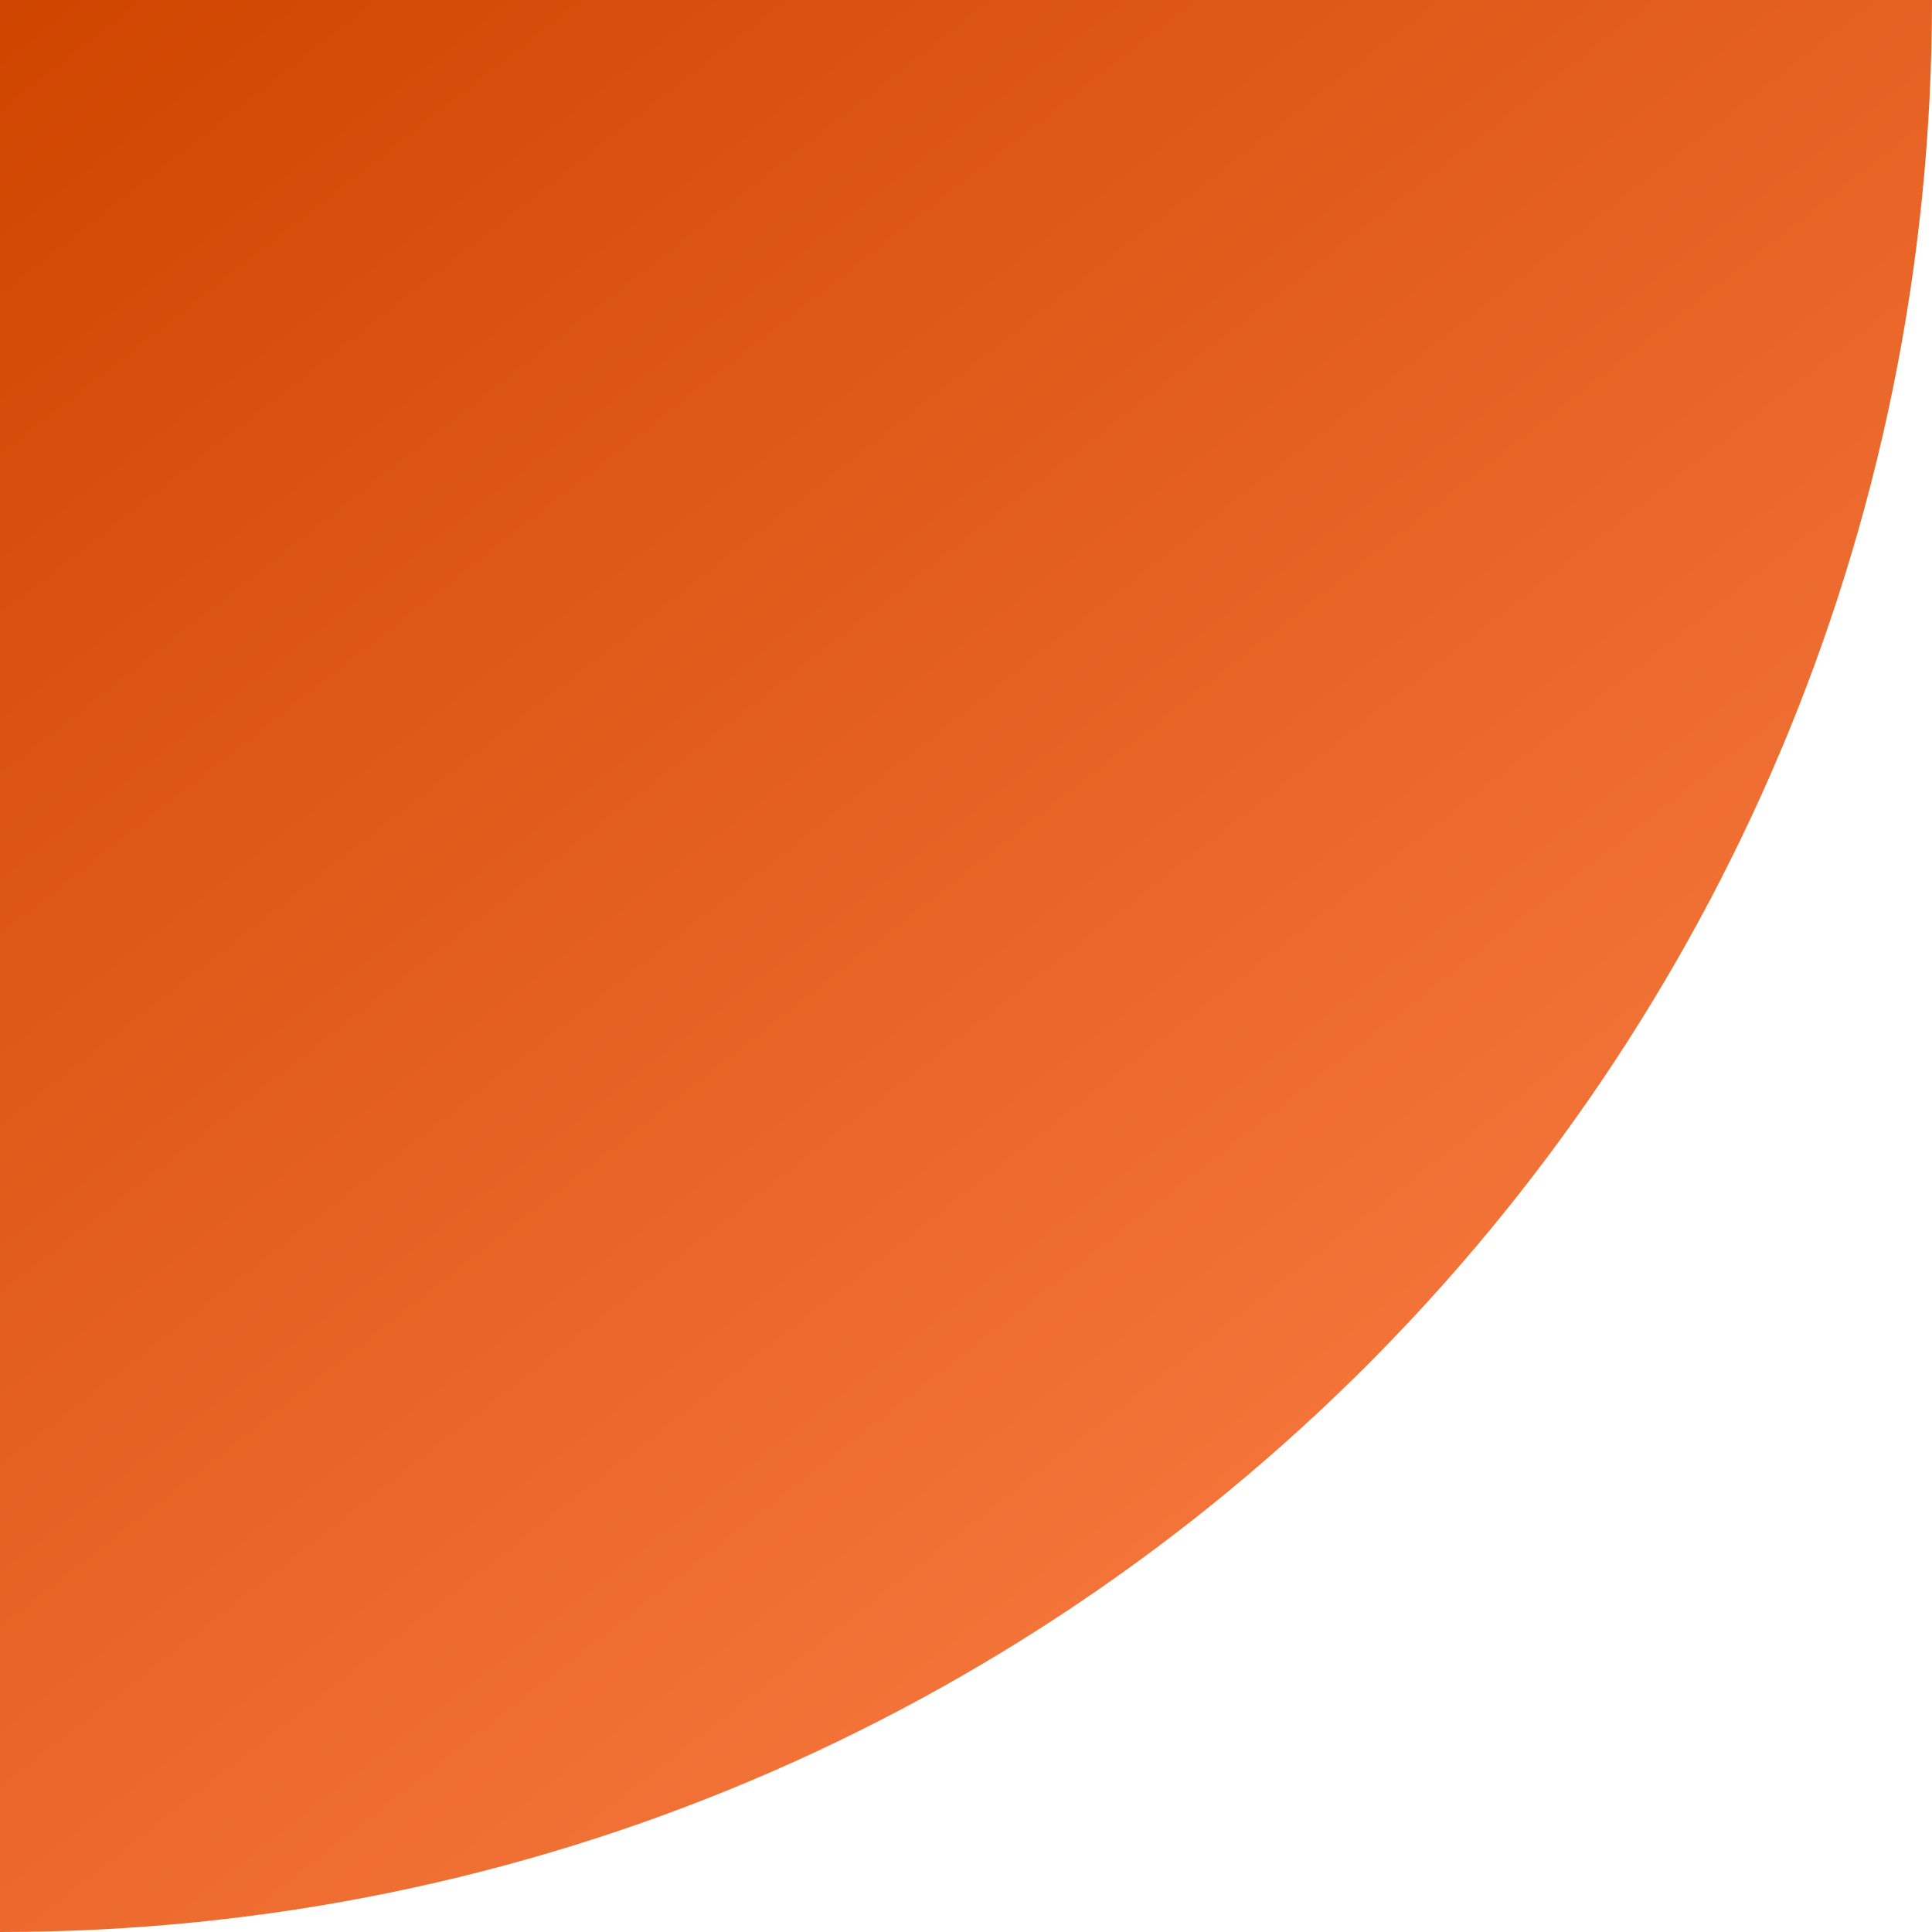 <?xml version="1.0" encoding="UTF-8"?><svg xmlns="http://www.w3.org/2000/svg" xmlns:xlink="http://www.w3.org/1999/xlink" id="Layer_165a151ba73df9" data-name="Layer 1" viewBox="0 0 334.06 334.06" aria-hidden="true" width="334px" height="334px">
  <defs><linearGradient class="cerosgradient" data-cerosgradient="true" id="CerosGradient_id5b833d2d5" gradientUnits="userSpaceOnUse" x1="50%" y1="100%" x2="50%" y2="0%"><stop offset="0%" stop-color="#d1d1d1"/><stop offset="100%" stop-color="#d1d1d1"/></linearGradient>
    <style>
      .cls-1-65a151ba73df9{
        fill: url(#linear-gradient65a151ba73df9);
        stroke-width: 0px;
      }
    </style>
    <linearGradient id="linear-gradient65a151ba73df9" x1="22.68" y1="-17.72" x2="228.36" y2="245.53" gradientUnits="userSpaceOnUse">
      <stop offset="0" stop-color="#cf4500"/>
      <stop offset="1" stop-color="#f37338"/>
    </linearGradient>
  </defs>
  <path class="cls-1-65a151ba73df9" d="M0,334.06c184.49,0,334.06-149.56,334.06-334.06H0v334.06Z"/>
</svg>